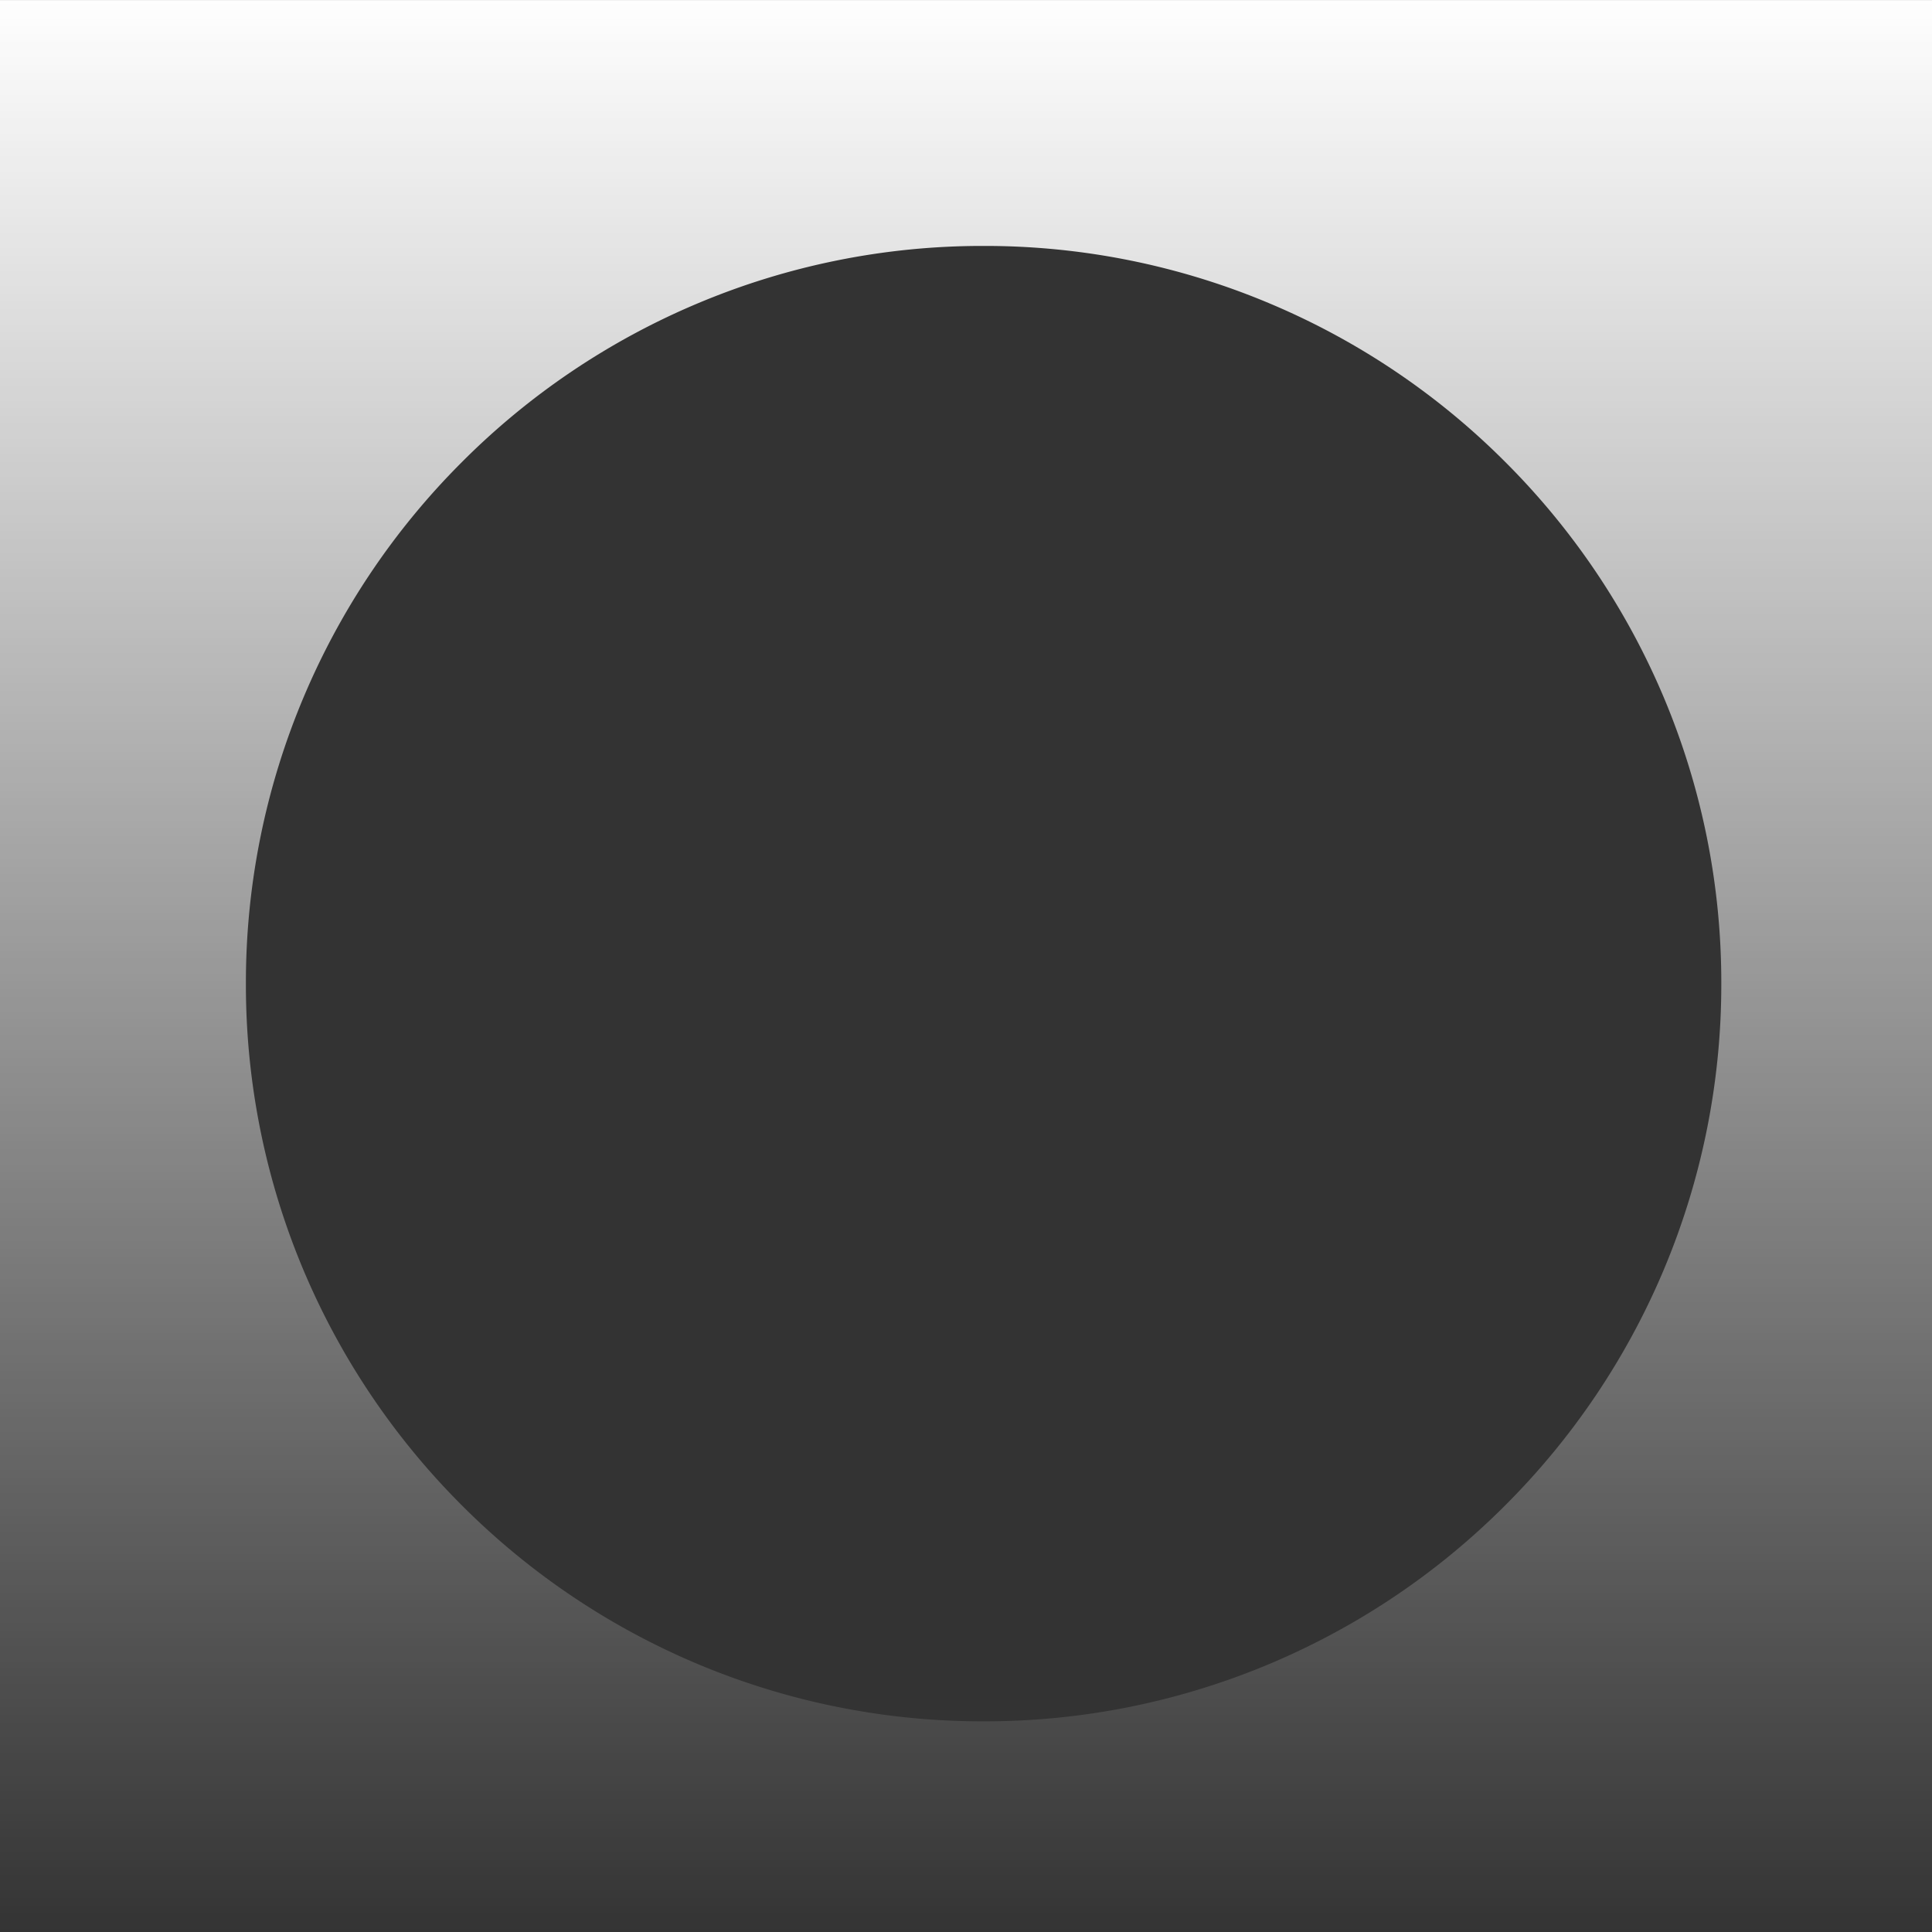 <?xml version="1.0" encoding="UTF-8"?>
<svg xmlns="http://www.w3.org/2000/svg" xmlns:xlink="http://www.w3.org/1999/xlink" width="54.998" height="55.001" viewBox="0 0 54.998 55.001">
  <rect x="0" y="0" width="54.998" height="55.001" fill="#333333" stroke="none"/>
  <defs>
    <linearGradient id="a" x1="0.5" x2="0.5" y2="1" gradientUnits="objectBoundingBox">
      <stop offset="0" stop-color="#fff"></stop>
      <stop offset="1" stop-color="#fff" stop-opacity="0"></stop>
    </linearGradient>
  </defs>
  <g transform="translate(-1025 -970.999)">
    <path d="M-17951,8226h-55v-55h55v55h0v0Zm-27-48a20.871,20.871,0,0,0-8.174,1.65,20.931,20.931,0,0,0-6.674,4.5,20.962,20.962,0,0,0-4.5,6.675A20.9,20.9,0,0,0-17999,8199a20.926,20.926,0,0,0,1.648,8.176,20.974,20.974,0,0,0,4.5,6.676,20.94,20.94,0,0,0,6.674,4.5A20.894,20.894,0,0,0-17978,8220a20.9,20.9,0,0,0,8.176-1.65,20.94,20.94,0,0,0,6.674-4.5,20.974,20.974,0,0,0,4.5-6.676A20.926,20.926,0,0,0-17957,8199a20.9,20.9,0,0,0-1.648-8.173,20.967,20.967,0,0,0-4.5-6.675,20.931,20.931,0,0,0-6.674-4.5A20.873,20.873,0,0,0-17978,8178Z" transform="translate(19031 -7200)" fill="url(#a)"></path>
  </g>
</svg>
